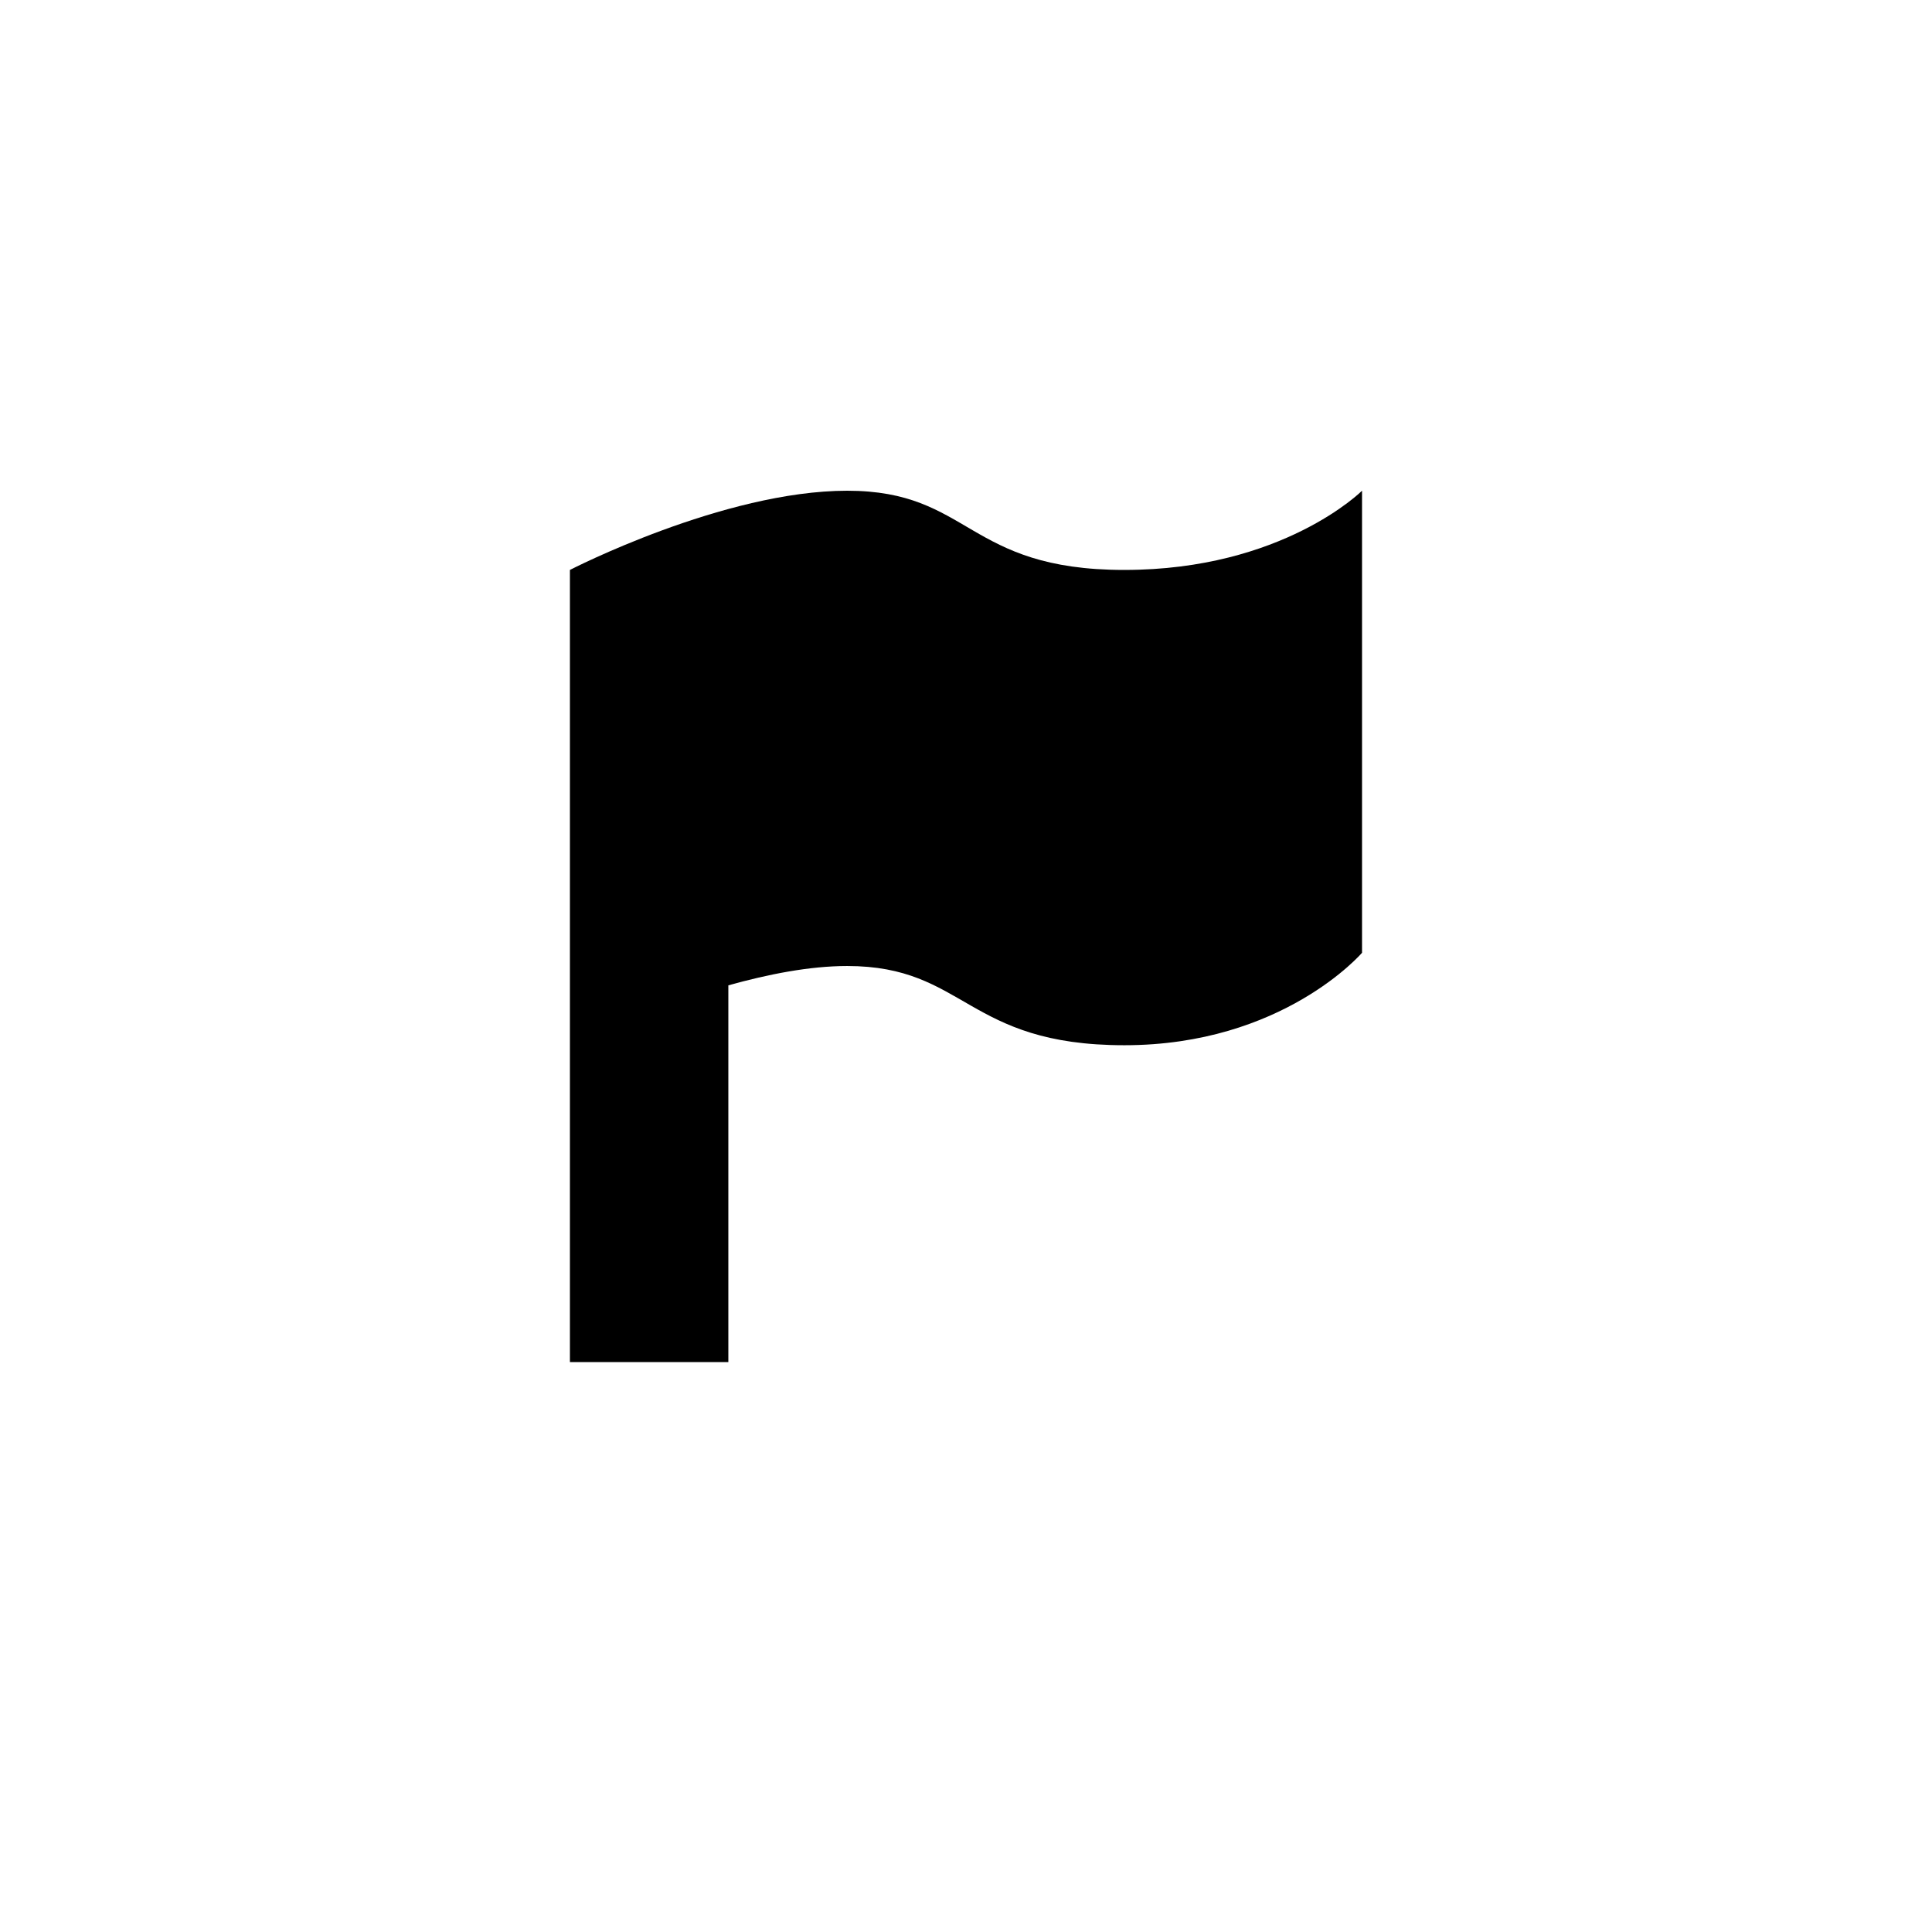 <?xml version="1.0" encoding="UTF-8"?>
<!-- Uploaded to: SVG Repo, www.svgrepo.com, Generator: SVG Repo Mixer Tools -->
<svg fill="#000000" width="800px" height="800px" version="1.1" viewBox="144 144 512 512" xmlns="http://www.w3.org/2000/svg">
 <path d="m441.98 295.04c-41.984 0-40.664-20.992-73.473-20.992-32.789 0-73.473 20.992-73.473 20.992v209.92h41.984v-99.836c10.473-2.918 21.473-5.121 31.488-5.121 31.488 0 31.488 20.992 73.473 20.992 41.98 0 62.973-24.5 62.973-24.5v-122.45s-20.992 20.992-62.973 20.992" fill-rule="evenodd"/>
</svg>